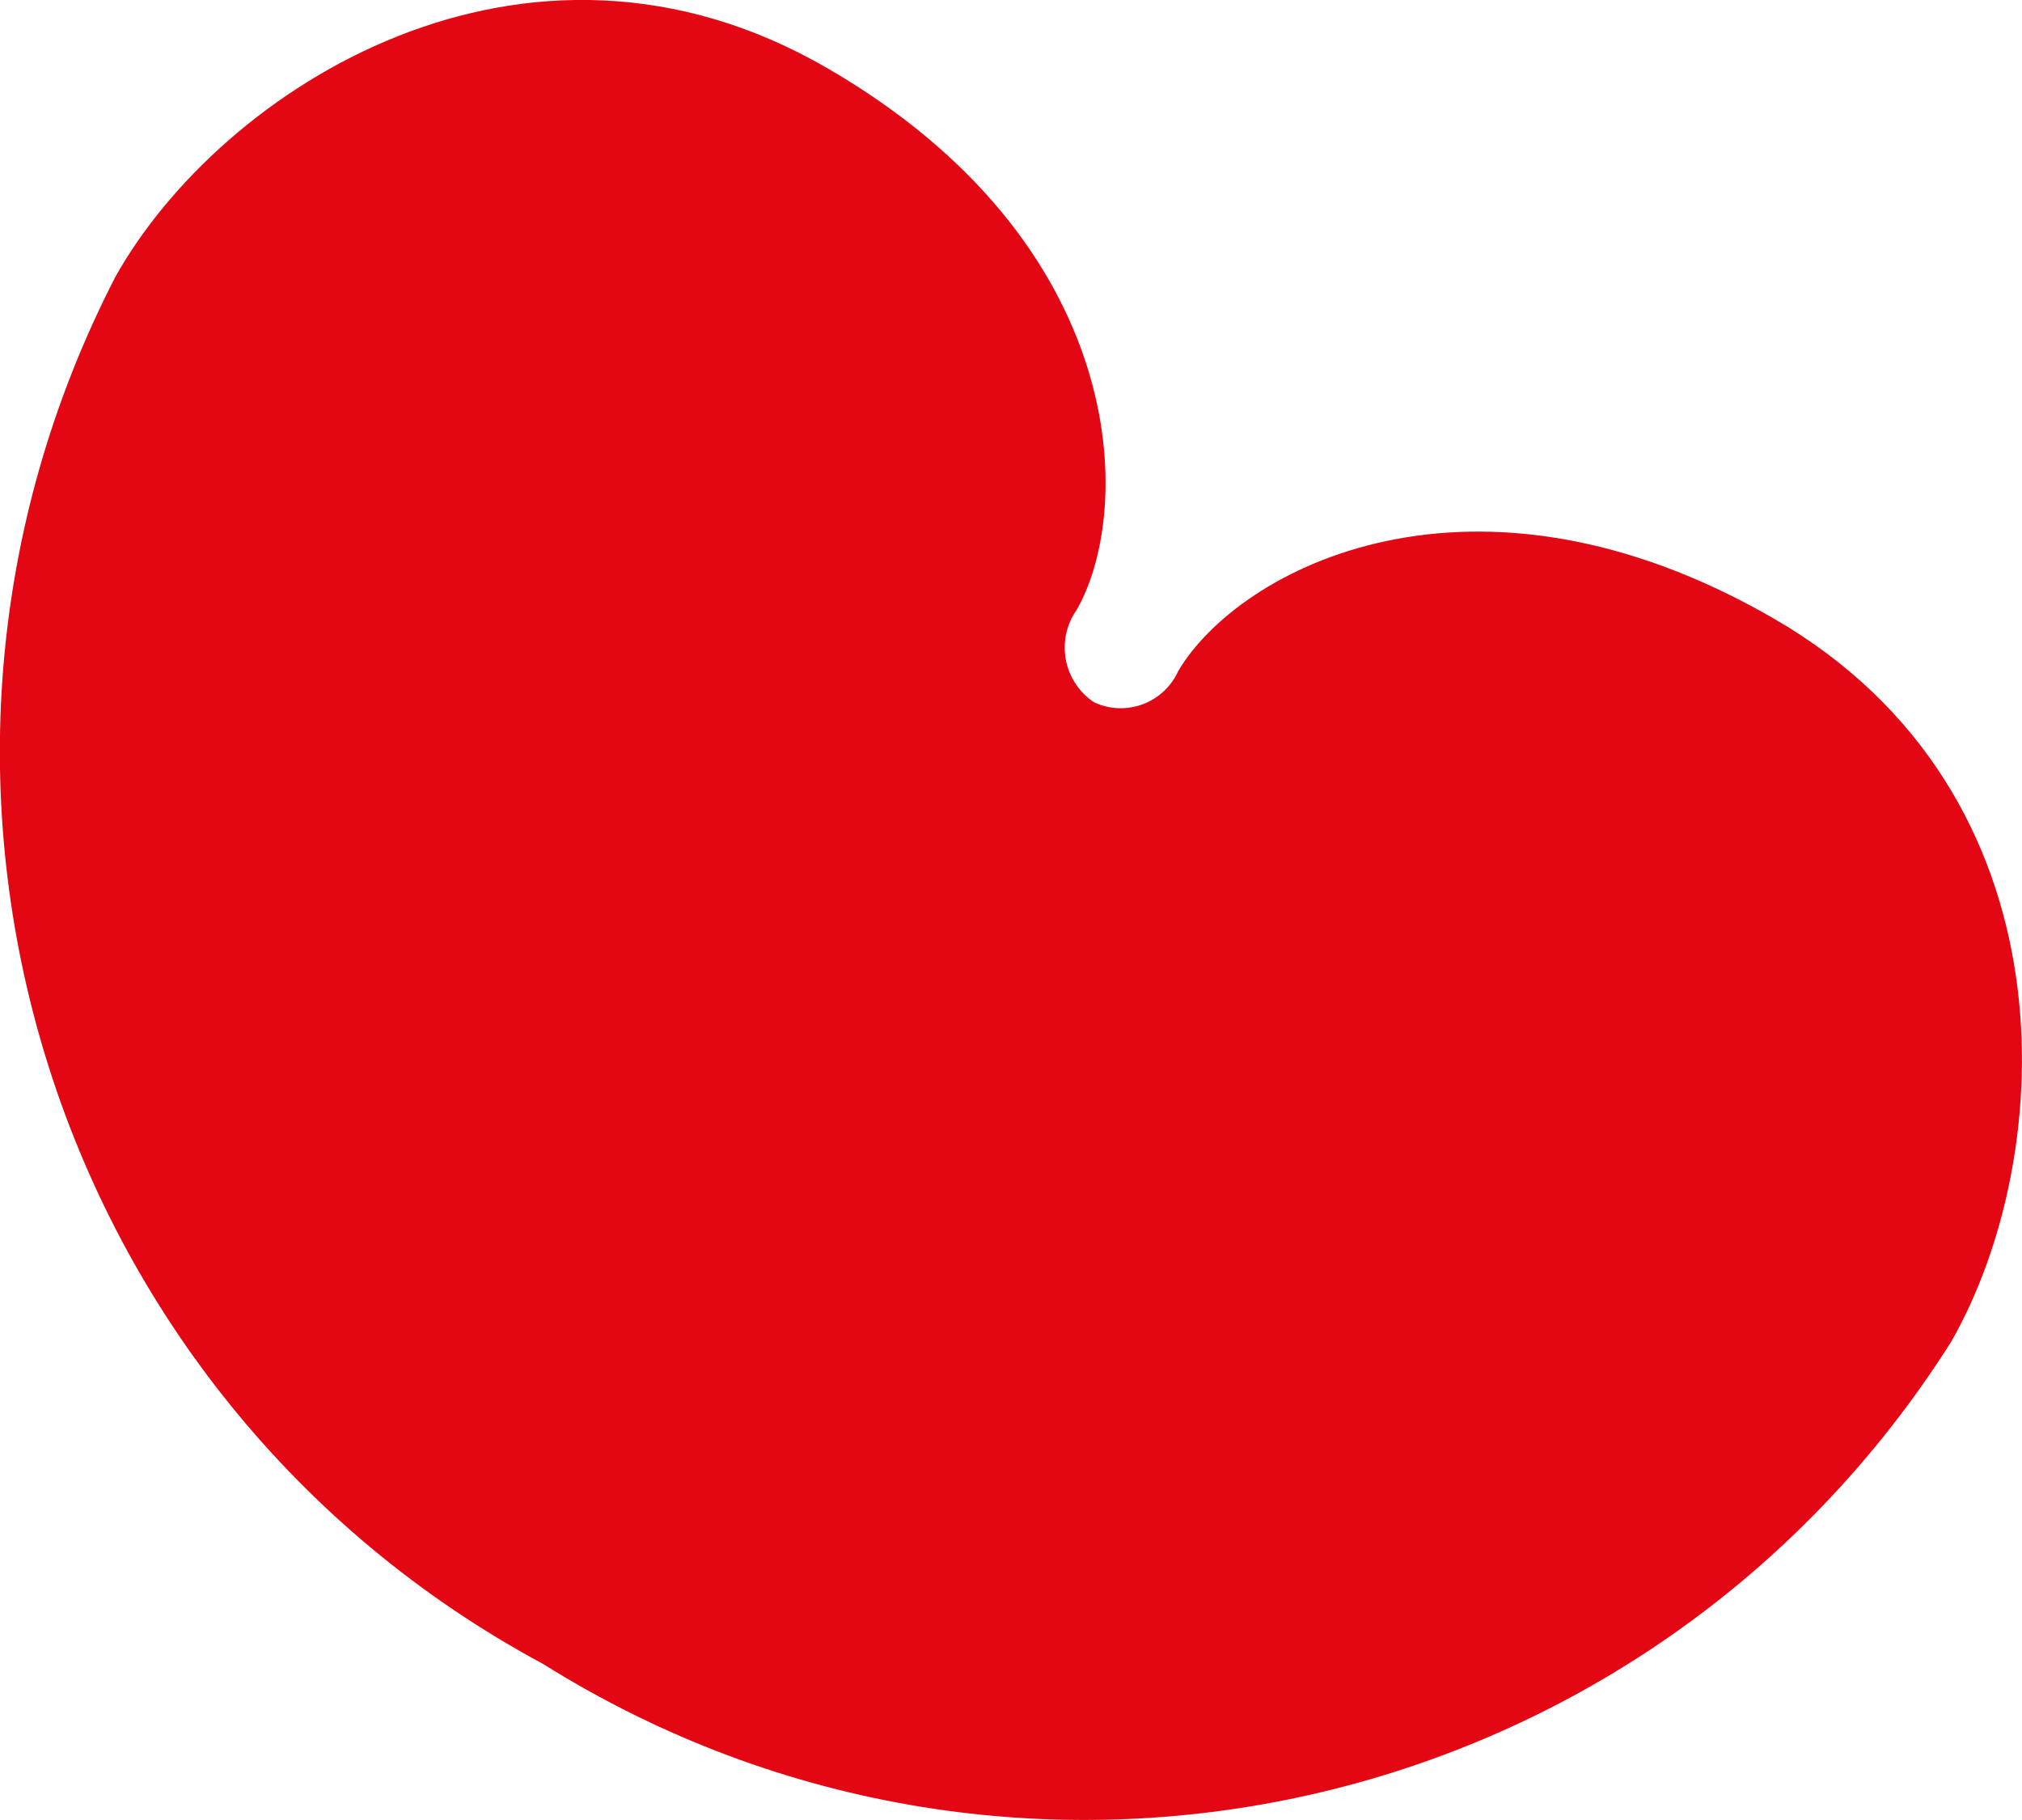 <svg height="18" viewBox="0 0 20 18" width="20" xmlns="http://www.w3.org/2000/svg"><path d="m10.826 6.948c.152.069.324.075.48.016.156-.059.282-.178.35-.331.605-1.012 2.914-2.236 5.893-.513 2.979 1.723 2.812 5.3 1.748 7.154-2.992 4.722-9.203 6.14-13.928 3.181-4.905-2.638-6.789-8.756-4.225-13.722 1.042-1.855 4.05-3.79 7.037-2.06 2.987 1.73 3.045 4.347 2.469 5.358-.102.144-.14.323-.107.496.033.173.135.325.282.421" fill="#e30613" fill-rule="evenodd"/></svg>